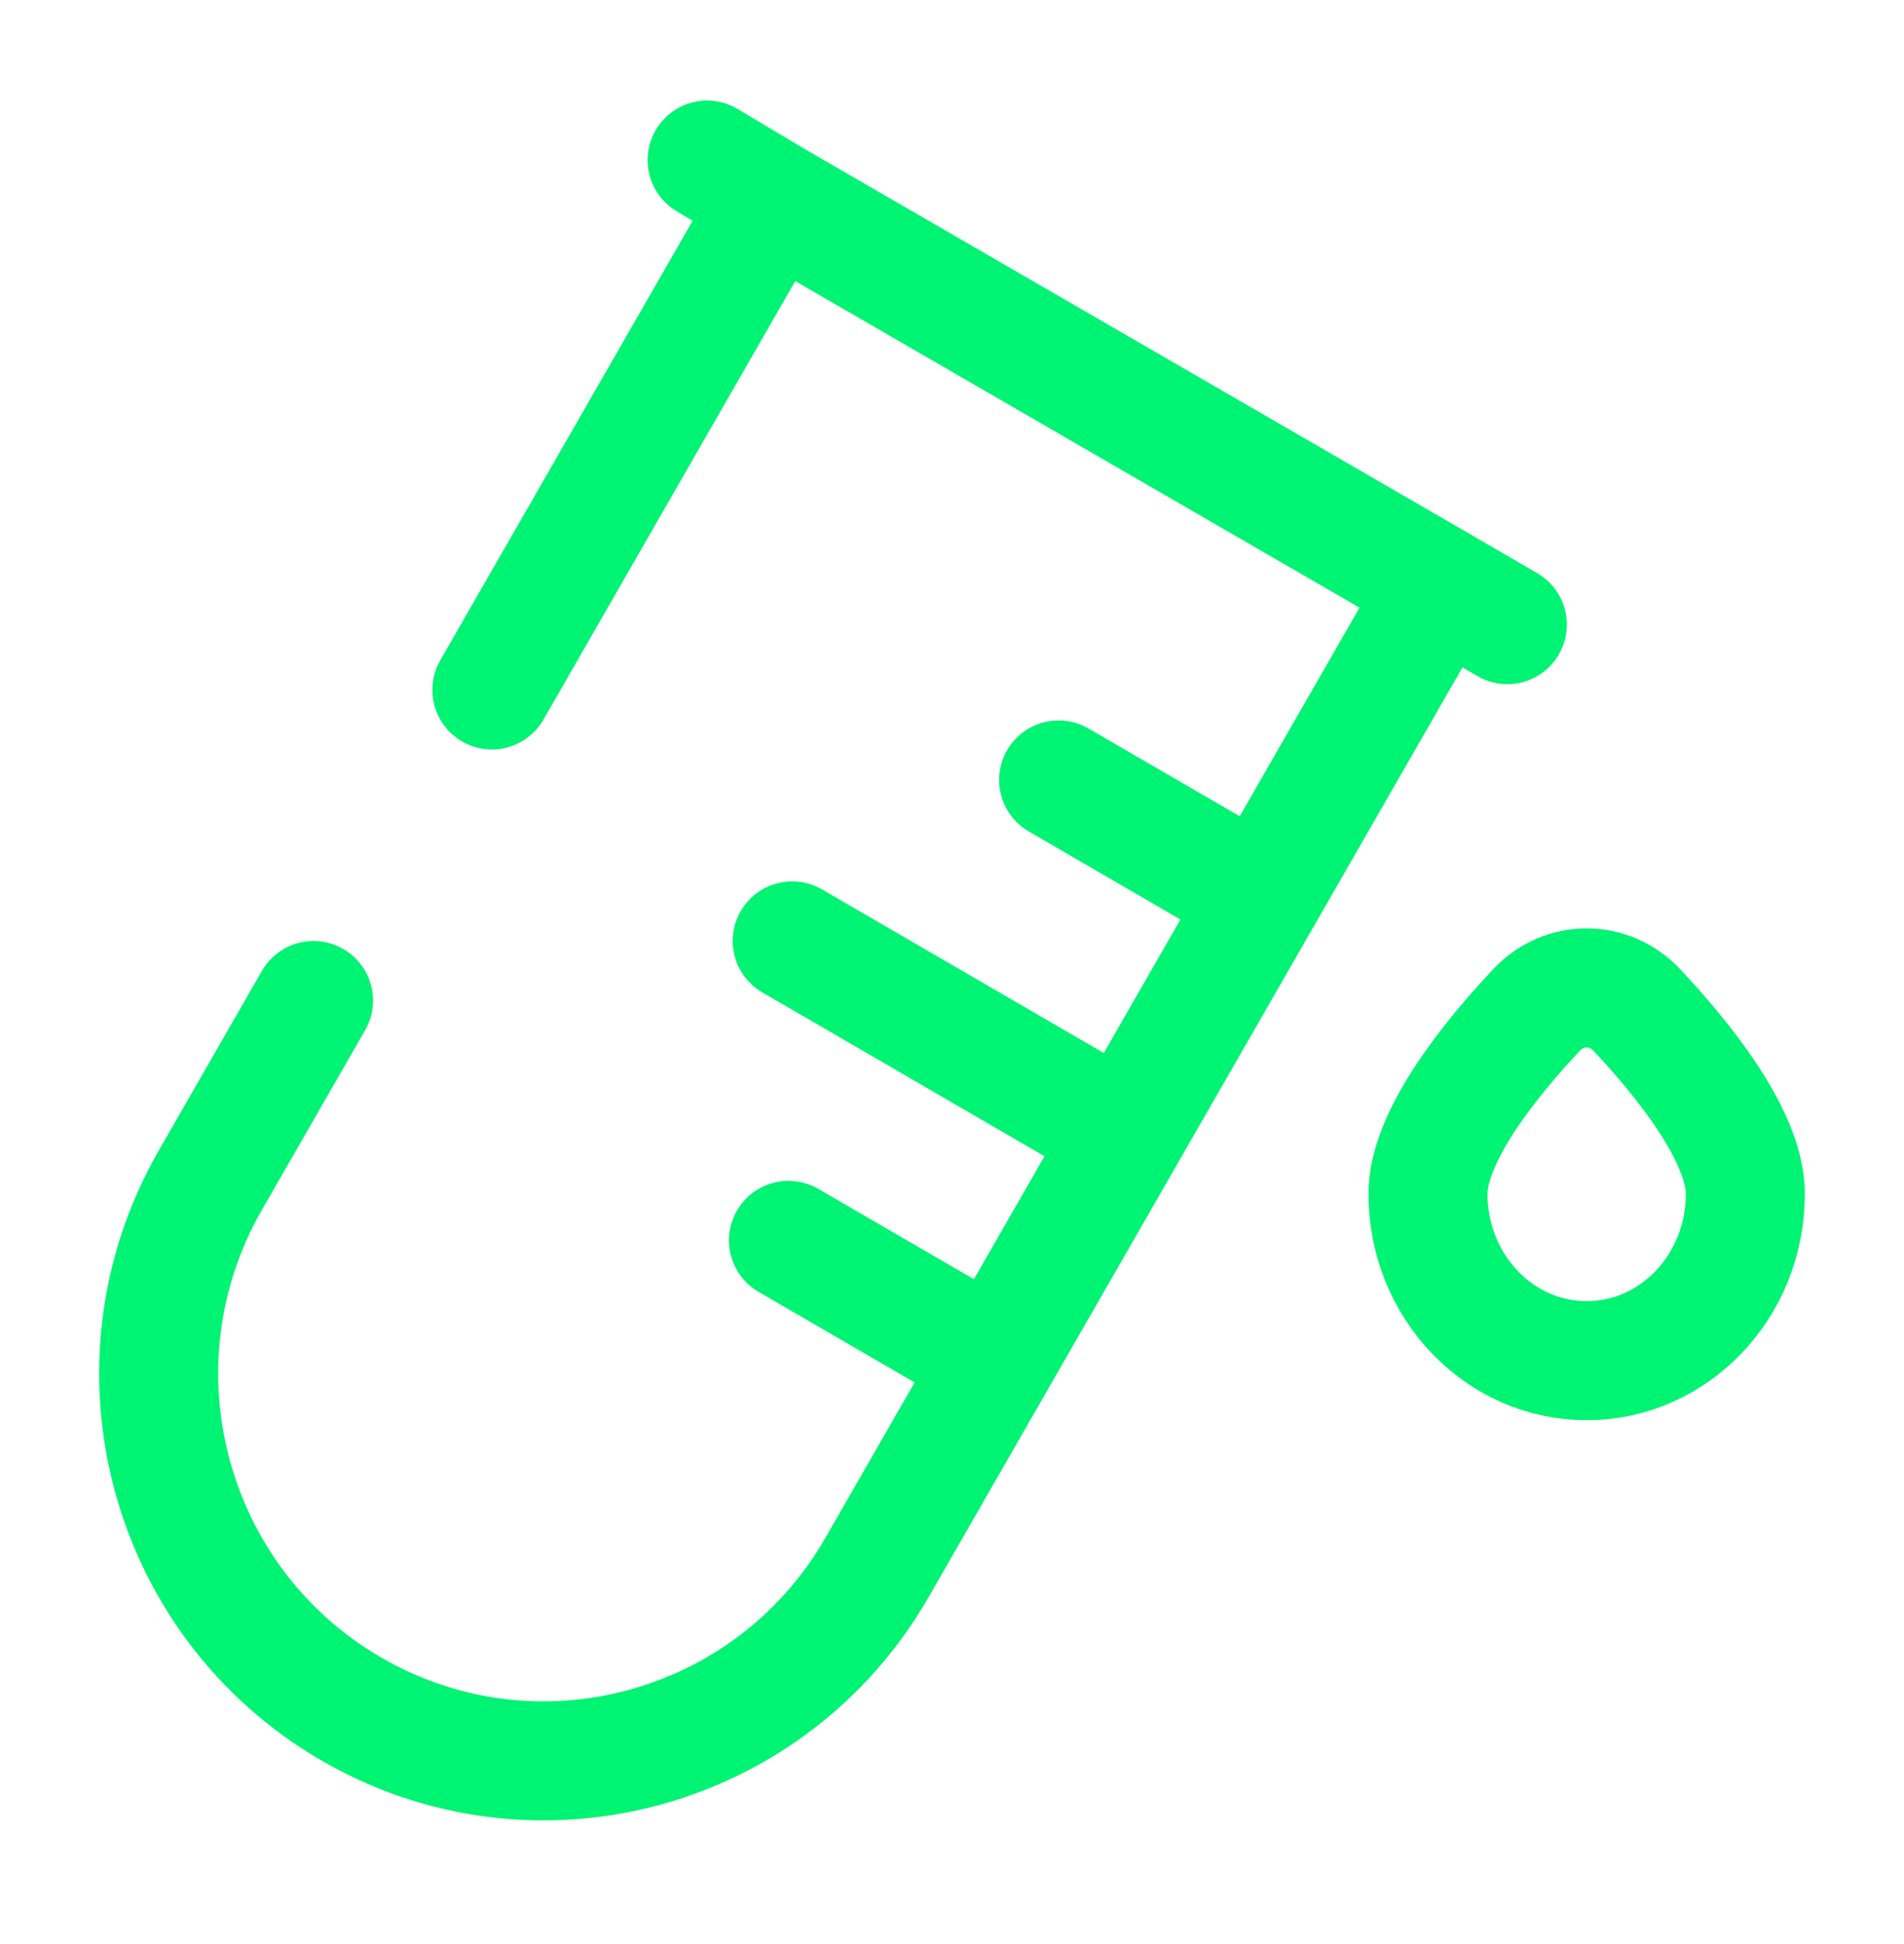 <?xml version="1.0" encoding="UTF-8"?> <svg xmlns="http://www.w3.org/2000/svg" width="48" height="49" viewBox="0 0 48 49" fill="none"><path d="M19.497 5.032L36.319 14.767M19.497 5.032L17.826 4.035M19.497 5.032L12.4 17.39M36.319 14.767L31.804 22.628M36.319 14.767L38 15.744M31.804 22.628L28.377 28.595M31.804 22.628L26.688 19.659M28.377 28.595L25.102 34.297M28.377 28.595L19.971 23.716M25.102 34.297L22.112 39.504C19.432 44.17 13.496 45.768 8.854 43.074C4.212 40.38 2.622 34.414 5.302 29.748L7.904 25.218M25.102 34.297L19.877 31.264" stroke="#00F473" stroke-width="3" stroke-linecap="round"></path><path d="M44 30.093C44 32.414 42.209 34.296 40 34.296C37.791 34.296 36 32.414 36 30.093C36 28.64 37.566 26.702 38.738 25.454C39.432 24.716 40.568 24.716 41.262 25.454C42.434 26.702 44 28.64 44 30.093Z" stroke="#00F473" stroke-width="3"></path></svg> 